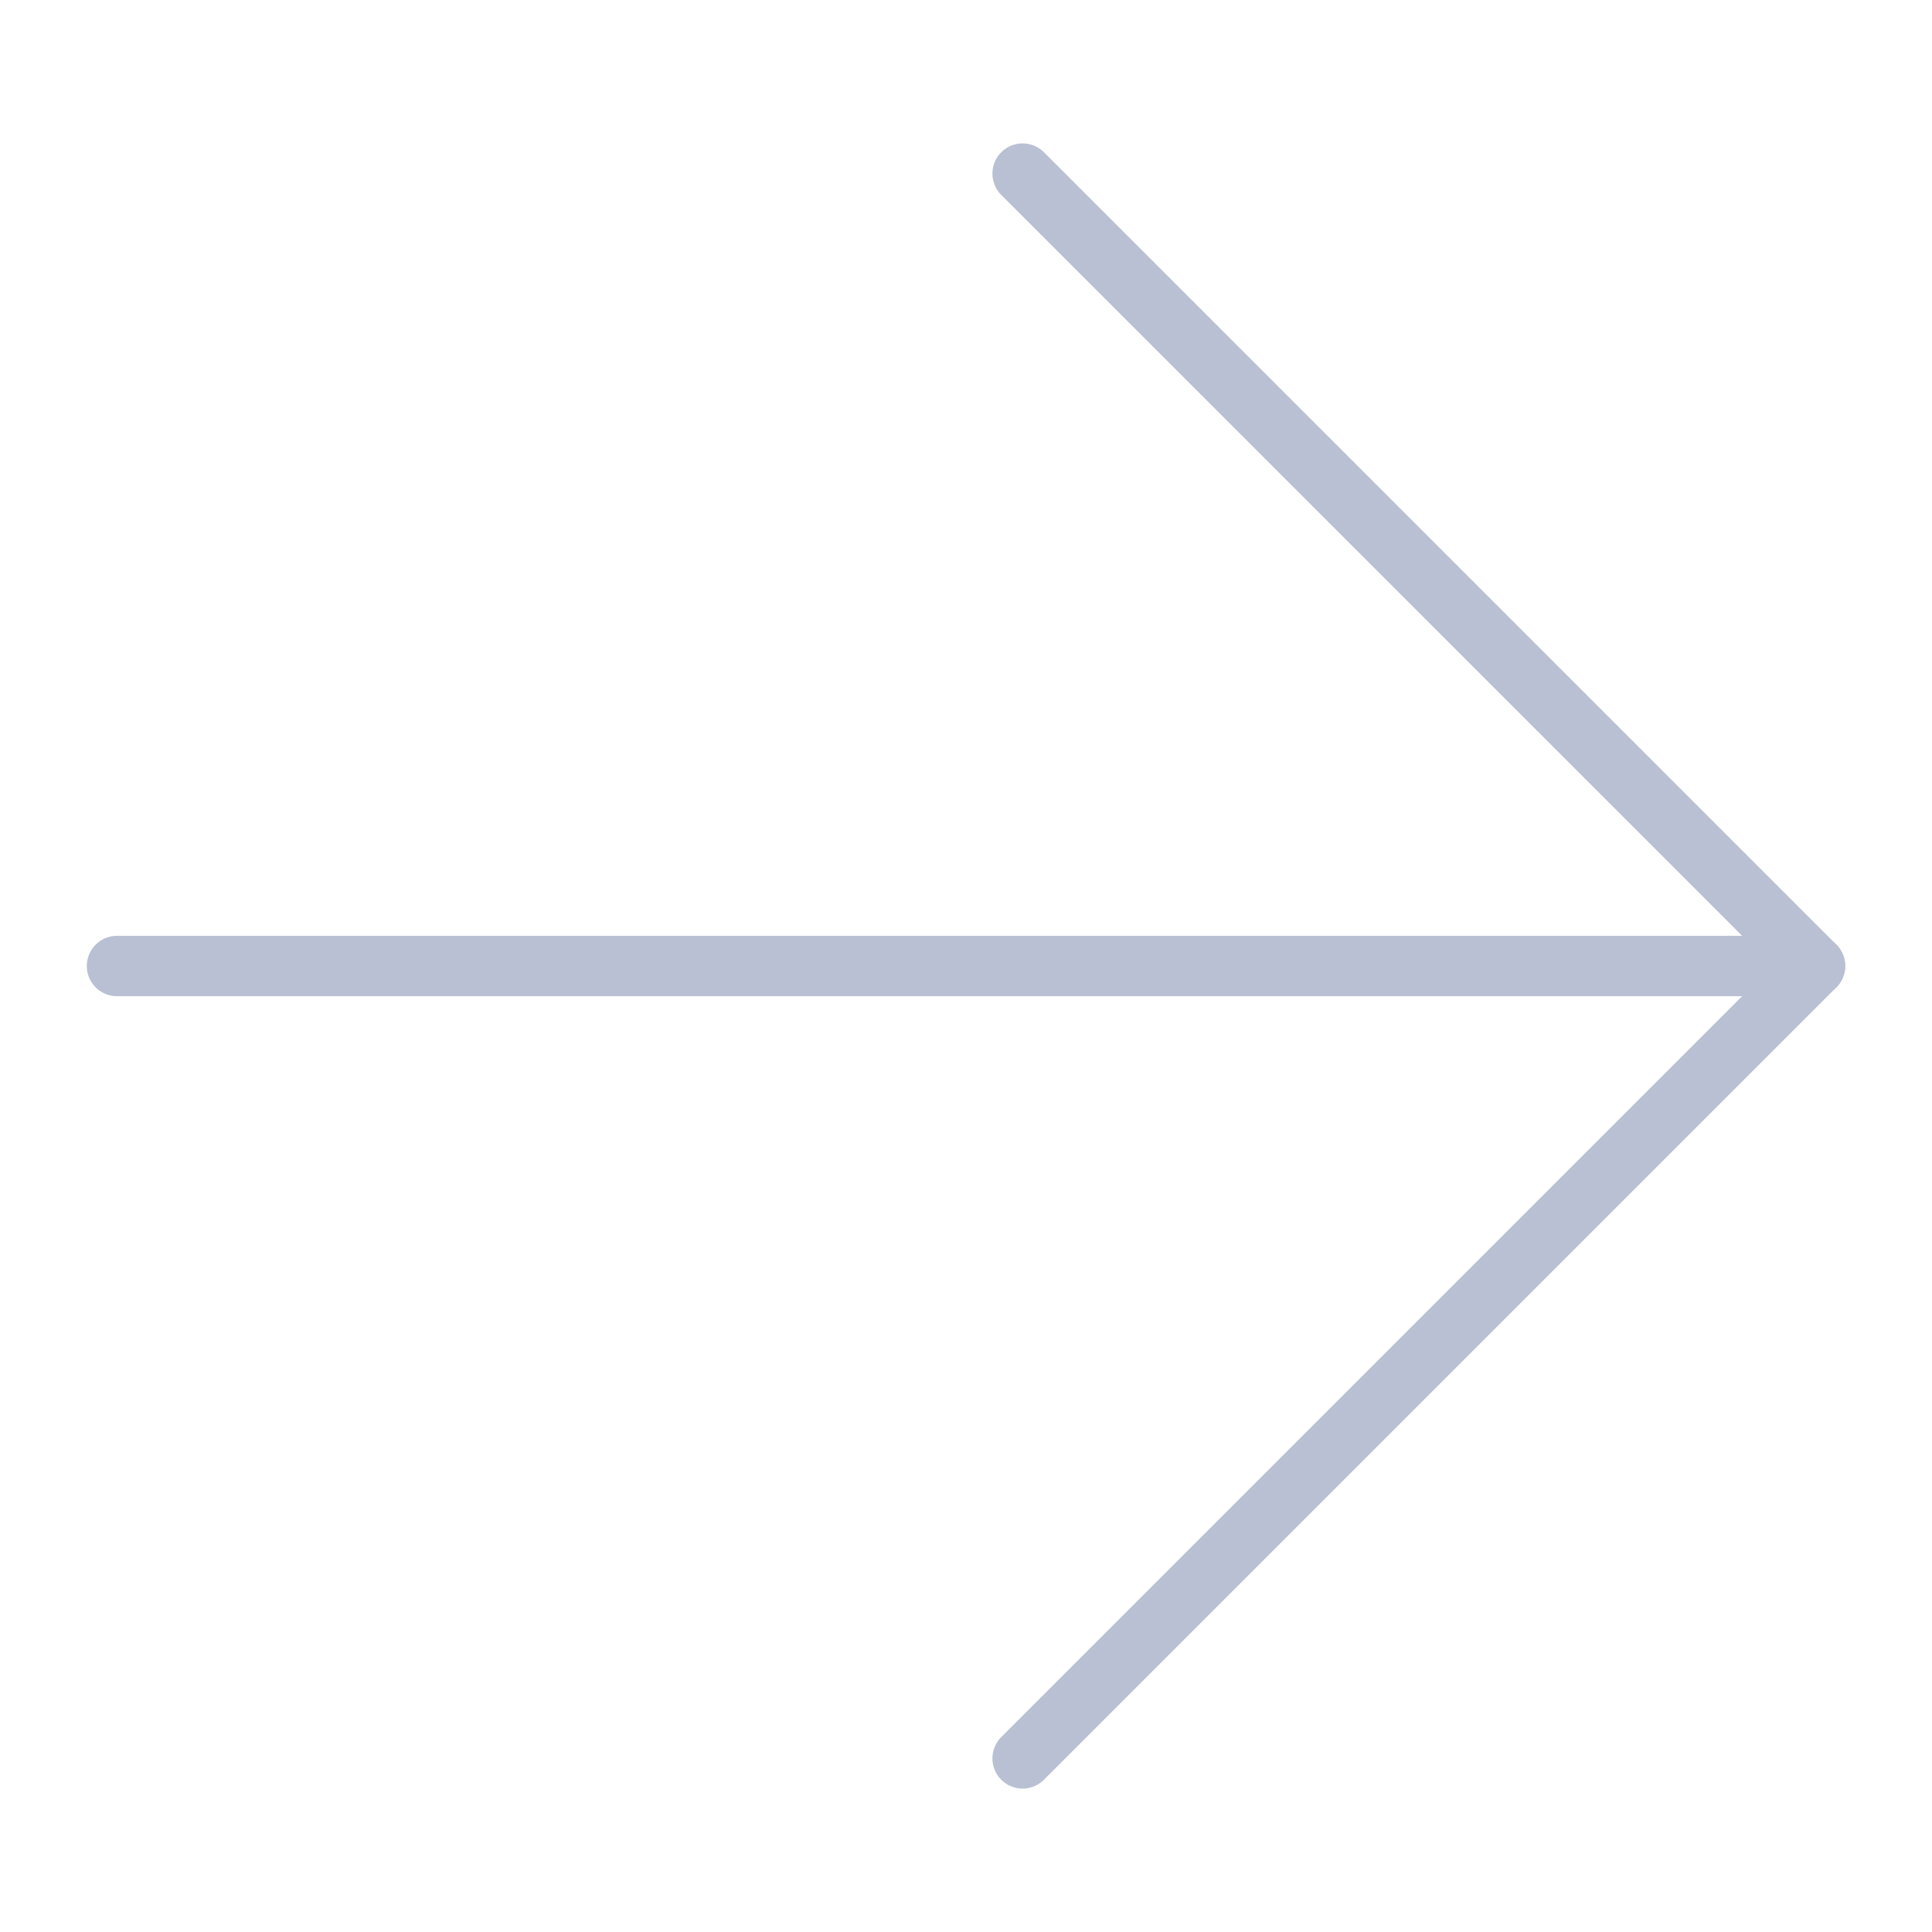 <svg width="40" height="40" viewBox="0 0 40 40" fill="none" xmlns="http://www.w3.org/2000/svg">
<path d="M2.422 20L37.578 20" stroke="#B9C0D4" stroke-width="1.25" stroke-linecap="round" stroke-linejoin="round"/>
<path d="M21.172 36.406L37.578 20L21.172 3.594" stroke="#B9C0D4" stroke-width="1.25" stroke-linecap="round" stroke-linejoin="round"/>
</svg>
